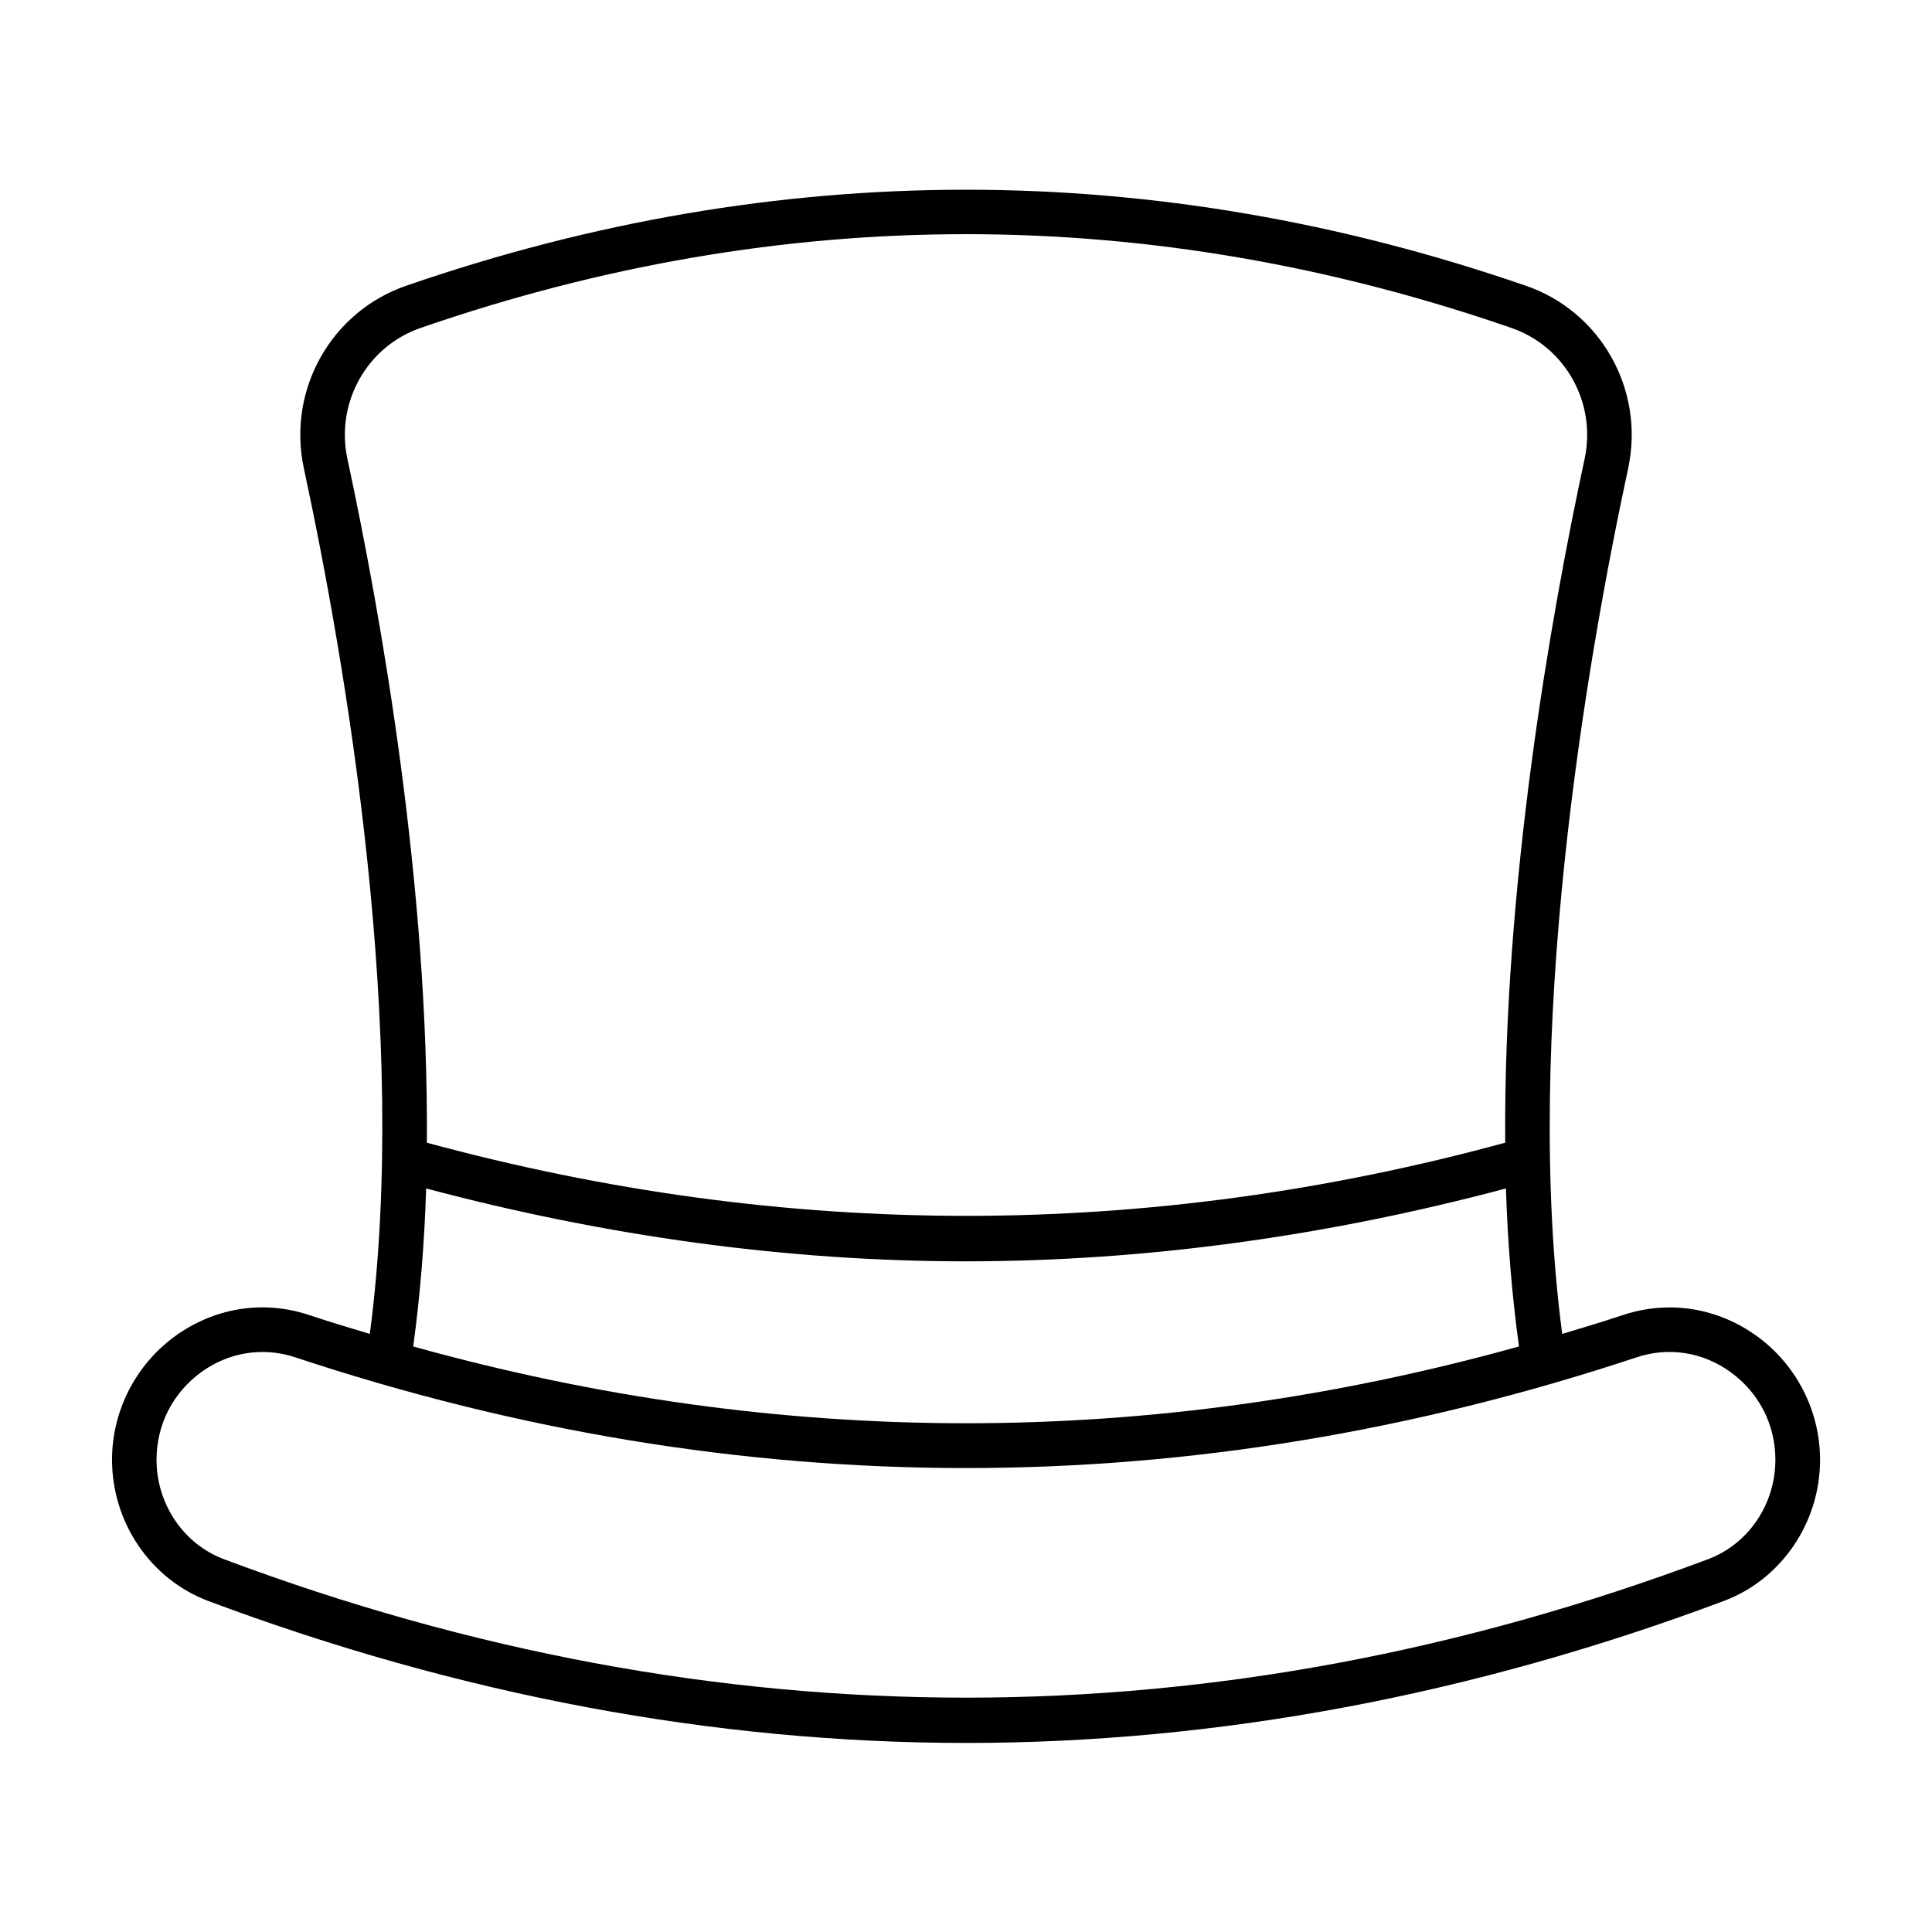 <?xml version="1.0" encoding="UTF-8"?>
<!-- Uploaded to: ICON Repo, www.iconrepo.com, Generator: ICON Repo Mixer Tools -->
<svg fill="#000000" width="800px" height="800px" version="1.1" viewBox="144 144 512 512" xmlns="http://www.w3.org/2000/svg">
 <path d="m609.52 498.04c-10.453-7.527-23.332-9.555-35.457-5.527-5.352 1.777-10.707 3.387-16.059 4.992-10.484-79.43 6.281-177.28 17.492-229.47 4.426-20.797-7.32-41.613-27.301-48.367-98.113-33.848-198.32-33.848-296.35-0.012-20.012 6.785-31.773 27.582-27.332 48.395 11.211 52.16 27.977 150.02 17.492 229.45-5.352-1.605-10.707-3.211-16.059-4.992-12.09-4.047-25.016-2-35.457 5.527-10.516 7.59-16.801 19.867-16.801 32.812 0 16.672 10.266 31.723 25.535 37.438 66.582 24.953 134.14 37.613 200.79 37.613s134.2-12.66 200.79-37.613c15.273-5.715 25.535-20.766 25.535-37.438-0.012-12.957-6.293-25.223-16.812-32.812zm-373.46-232.46c-3.18-14.941 5.227-29.879 19.617-34.746 95.613-33.031 193.01-33.047 288.7 0.016 14.344 4.863 22.75 19.789 19.57 34.715-9.02 41.957-21.555 113.11-21.051 181.26-94.828 25.82-190.44 25.883-285.77 0 0.488-68.141-12.043-139.3-21.066-181.25zm20.863 193.37c47.688 12.691 95.77 19.316 143.07 19.316 47.438 0 95.52-6.629 143.1-19.316 0.441 14.297 1.59 28.324 3.449 41.879-97.395 27.129-195.65 27.129-293.04 0 1.855-13.555 2.988-27.586 3.43-41.879zm339.72 98.258c-130.49 48.918-262.79 48.918-393.29 0-10.691-4-17.871-14.594-17.871-26.371 0-9.305 4.344-17.773 11.902-23.238 4.863-3.512 10.484-5.305 16.168-5.305 2.898 0 5.809 0.457 8.66 1.402 117.97 39.141 237.58 39.141 355.55 0 8.453-2.801 17.492-1.402 24.828 3.906 7.559 5.465 11.902 13.934 11.902 23.238 0.02 11.789-7.16 22.367-17.852 26.367z"/>
</svg>